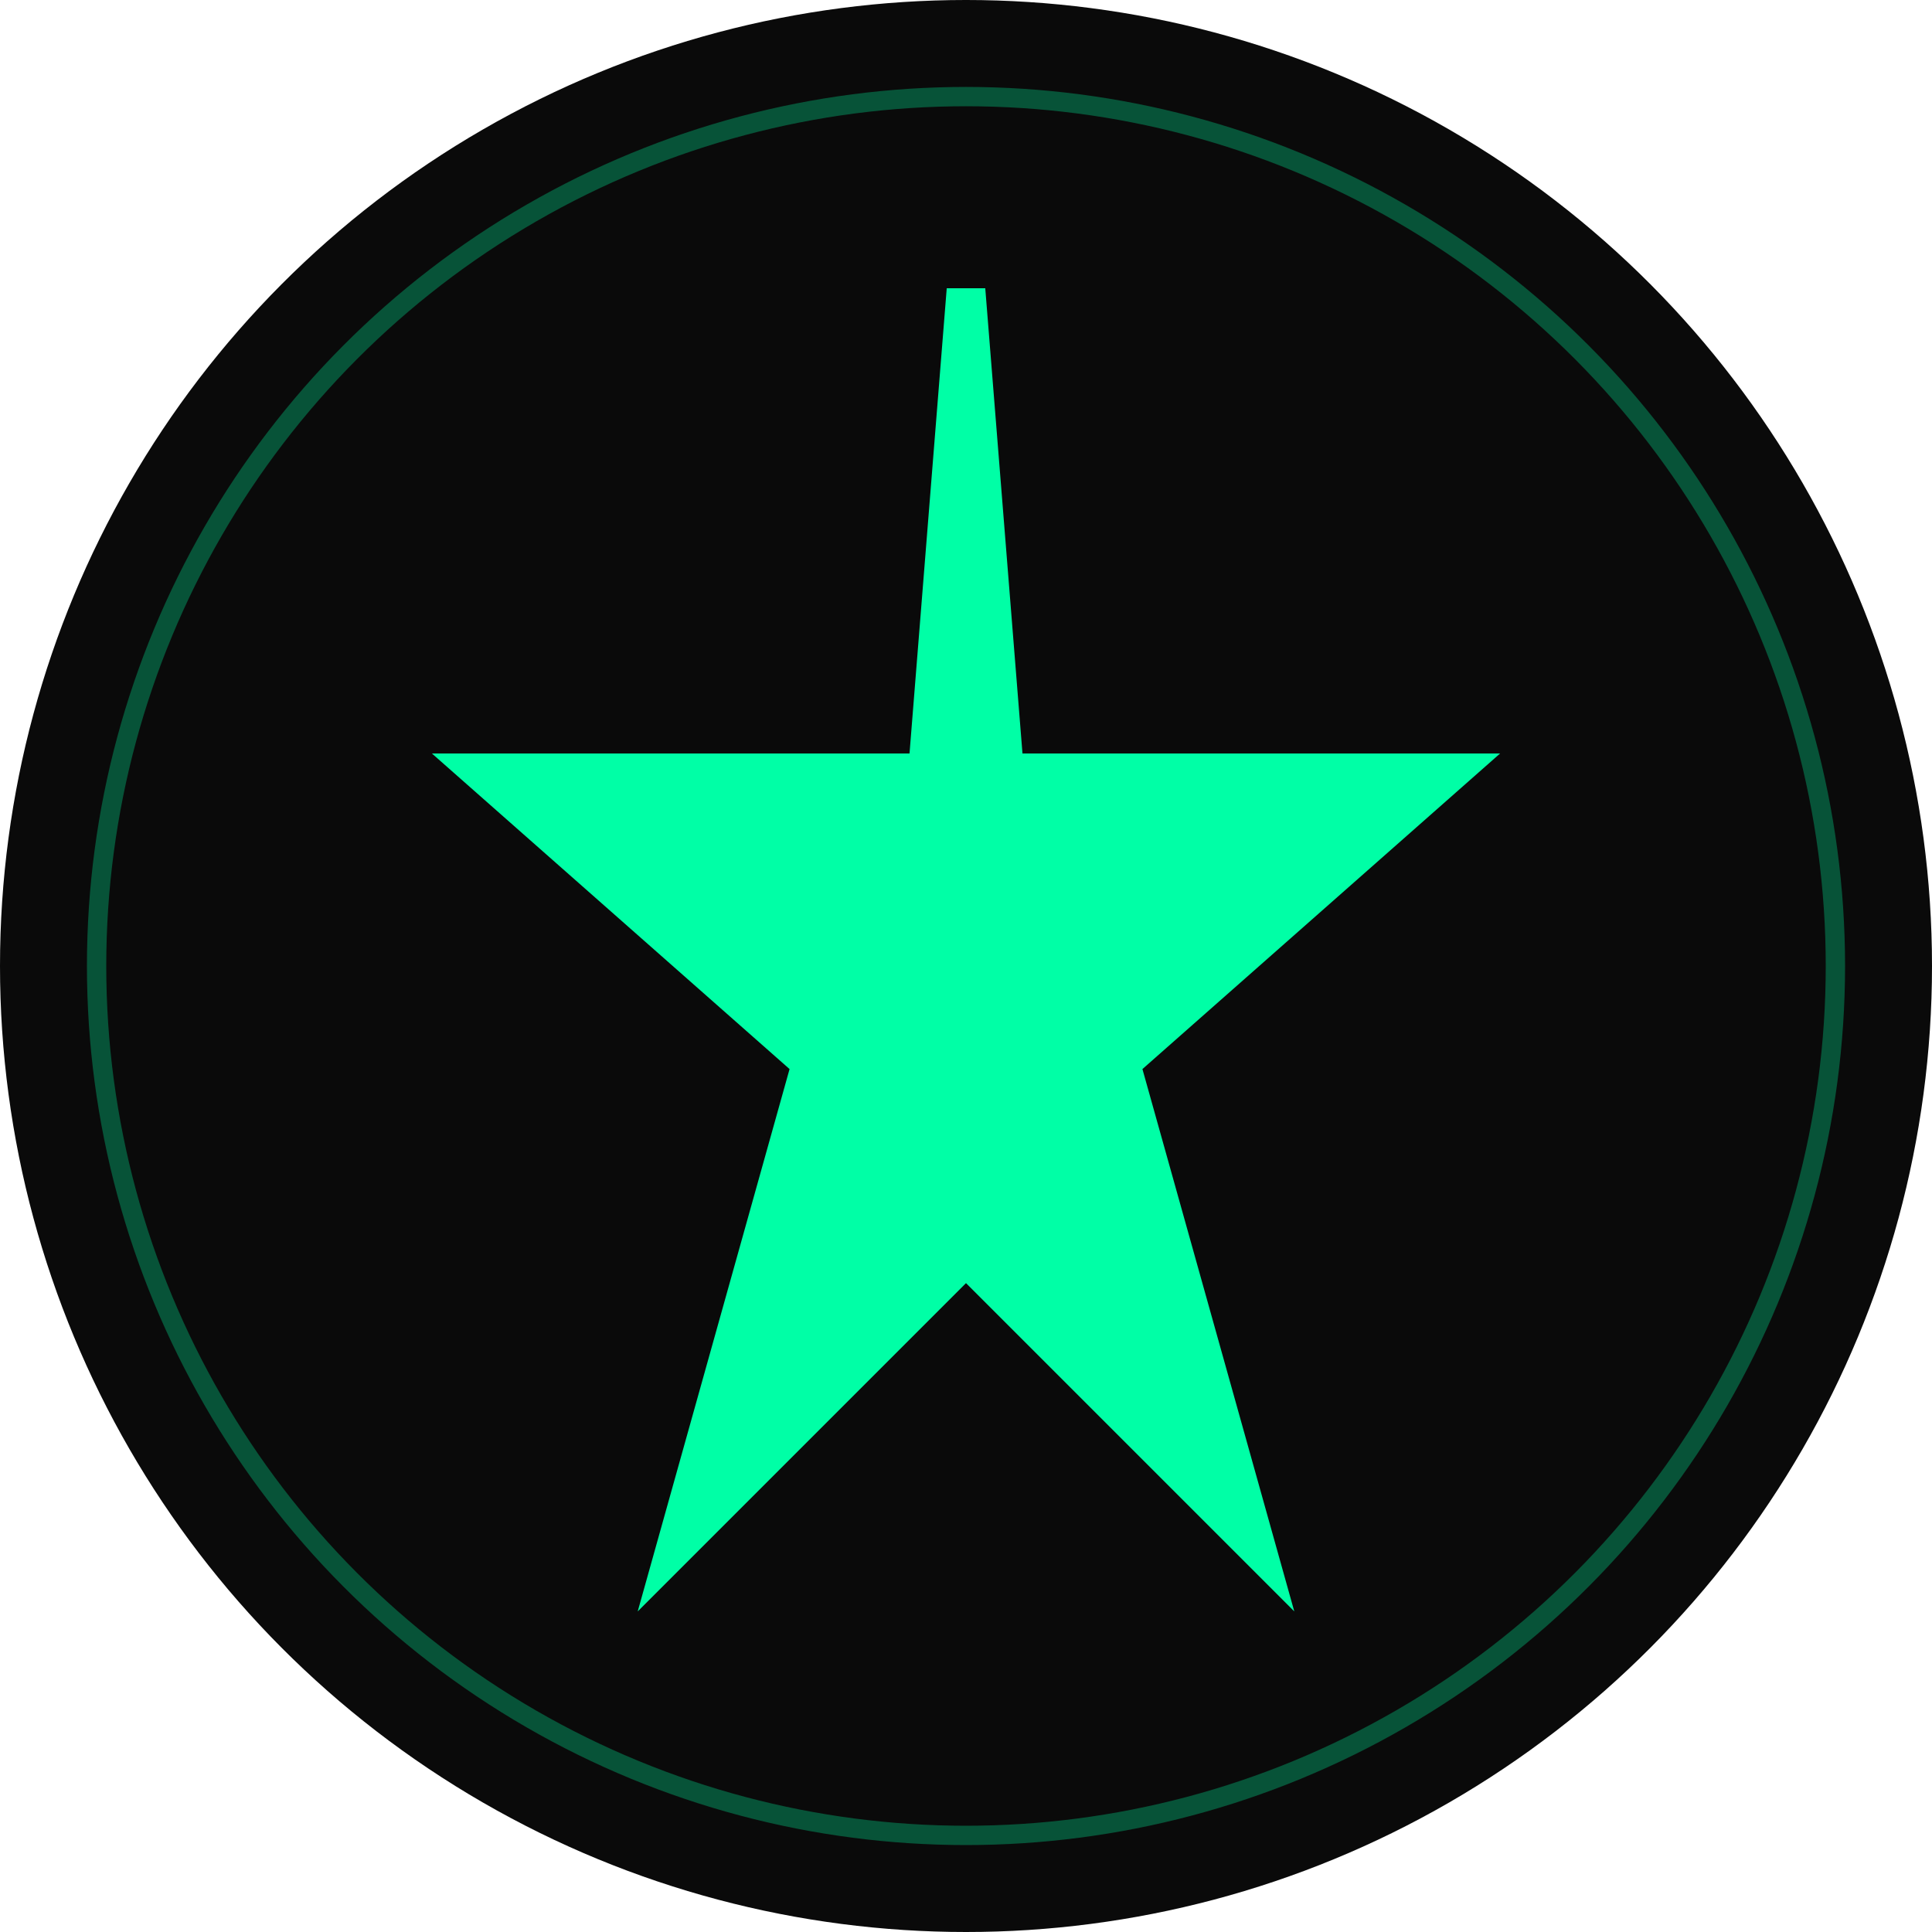 <svg xmlns="http://www.w3.org/2000/svg" viewBox="0 0 100 100" width="100" height="100">
  <!-- Dark background circle -->
  <circle cx="50" cy="50" r="50" fill="#0a0a0a"/>
  
  <!-- Star icon in teal color -->
  <path d="M50 15 L52 40 L75 40 L58 55 L65 80 L50 65 L35 80 L42 55 L25 40 L48 40 Z" 
        fill="#00ffa6" 
        stroke="#00ffa6" 
        stroke-width="2"/>
  
  <!-- Outer glow effect -->
  <circle cx="50" cy="50" r="45" fill="none" stroke="#00ffa6" stroke-width="1" opacity="0.3"/>
</svg>


